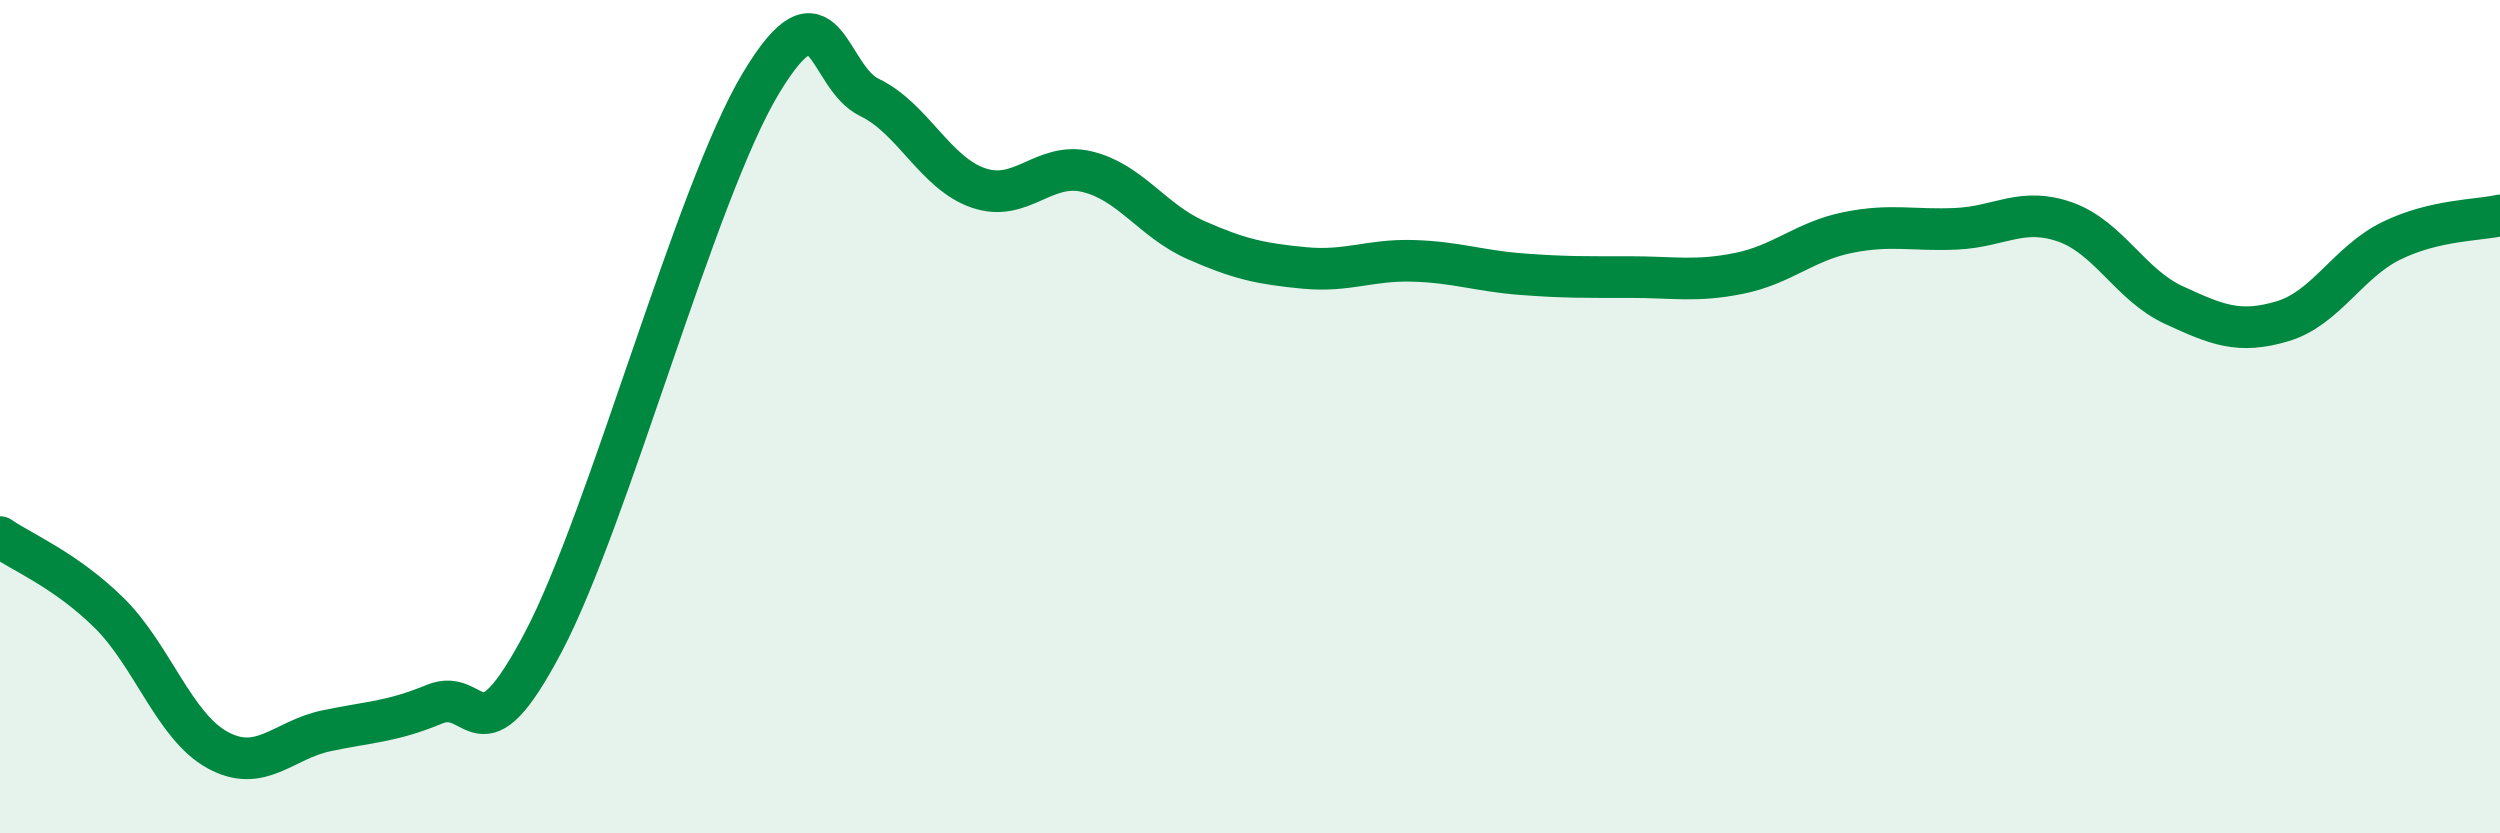 
    <svg width="60" height="20" viewBox="0 0 60 20" xmlns="http://www.w3.org/2000/svg">
      <path
        d="M 0,12.89 C 0.52,13.25 1.57,13.68 2.61,14.7 C 3.65,15.72 4.18,17.43 5.22,18 C 6.26,18.57 6.79,17.76 7.83,17.54 C 8.87,17.32 9.39,17.33 10.43,16.9 C 11.47,16.47 11.47,18.39 13.04,15.41 C 14.61,12.43 16.69,4.61 18.26,2 C 19.83,-0.61 19.83,1.84 20.87,2.34 C 21.91,2.84 22.44,4.15 23.48,4.51 C 24.52,4.87 25.05,3.87 26.09,4.12 C 27.13,4.37 27.66,5.3 28.7,5.76 C 29.74,6.22 30.26,6.33 31.3,6.43 C 32.34,6.53 32.87,6.23 33.91,6.26 C 34.95,6.29 35.48,6.5 36.52,6.58 C 37.56,6.66 38.09,6.65 39.13,6.65 C 40.17,6.65 40.7,6.77 41.74,6.56 C 42.78,6.35 43.31,5.79 44.35,5.58 C 45.39,5.37 45.92,5.54 46.96,5.49 C 48,5.44 48.53,4.96 49.57,5.33 C 50.61,5.7 51.13,6.84 52.17,7.32 C 53.21,7.8 53.74,8.02 54.78,7.71 C 55.82,7.4 56.35,6.29 57.39,5.78 C 58.43,5.27 59.48,5.29 60,5.17L60 20L0 20Z"
        fill="#008740"
        opacity="0.1"
        stroke-linecap="round"
        stroke-linejoin="round"
      />
      <path
        d="M 0,12.89 C 0.52,13.25 1.57,13.68 2.61,14.7 C 3.65,15.72 4.18,17.43 5.22,18 C 6.26,18.57 6.79,17.76 7.83,17.54 C 8.87,17.32 9.39,17.33 10.43,16.9 C 11.47,16.47 11.47,18.39 13.04,15.41 C 14.61,12.43 16.69,4.61 18.26,2 C 19.83,-0.61 19.83,1.84 20.87,2.34 C 21.91,2.84 22.44,4.15 23.48,4.51 C 24.52,4.87 25.05,3.87 26.09,4.12 C 27.13,4.37 27.66,5.3 28.7,5.76 C 29.74,6.22 30.26,6.33 31.3,6.43 C 32.34,6.53 32.87,6.23 33.91,6.26 C 34.95,6.29 35.48,6.5 36.52,6.58 C 37.56,6.66 38.09,6.65 39.13,6.65 C 40.17,6.65 40.7,6.77 41.74,6.56 C 42.78,6.35 43.31,5.79 44.35,5.58 C 45.39,5.37 45.92,5.54 46.96,5.49 C 48,5.44 48.53,4.96 49.57,5.33 C 50.61,5.7 51.13,6.84 52.17,7.32 C 53.21,7.8 53.74,8.02 54.78,7.71 C 55.82,7.4 56.35,6.29 57.39,5.78 C 58.43,5.27 59.48,5.29 60,5.17"
        stroke="#008740"
        stroke-width="1"
        fill="none"
        stroke-linecap="round"
        stroke-linejoin="round"
      />
    </svg>
  